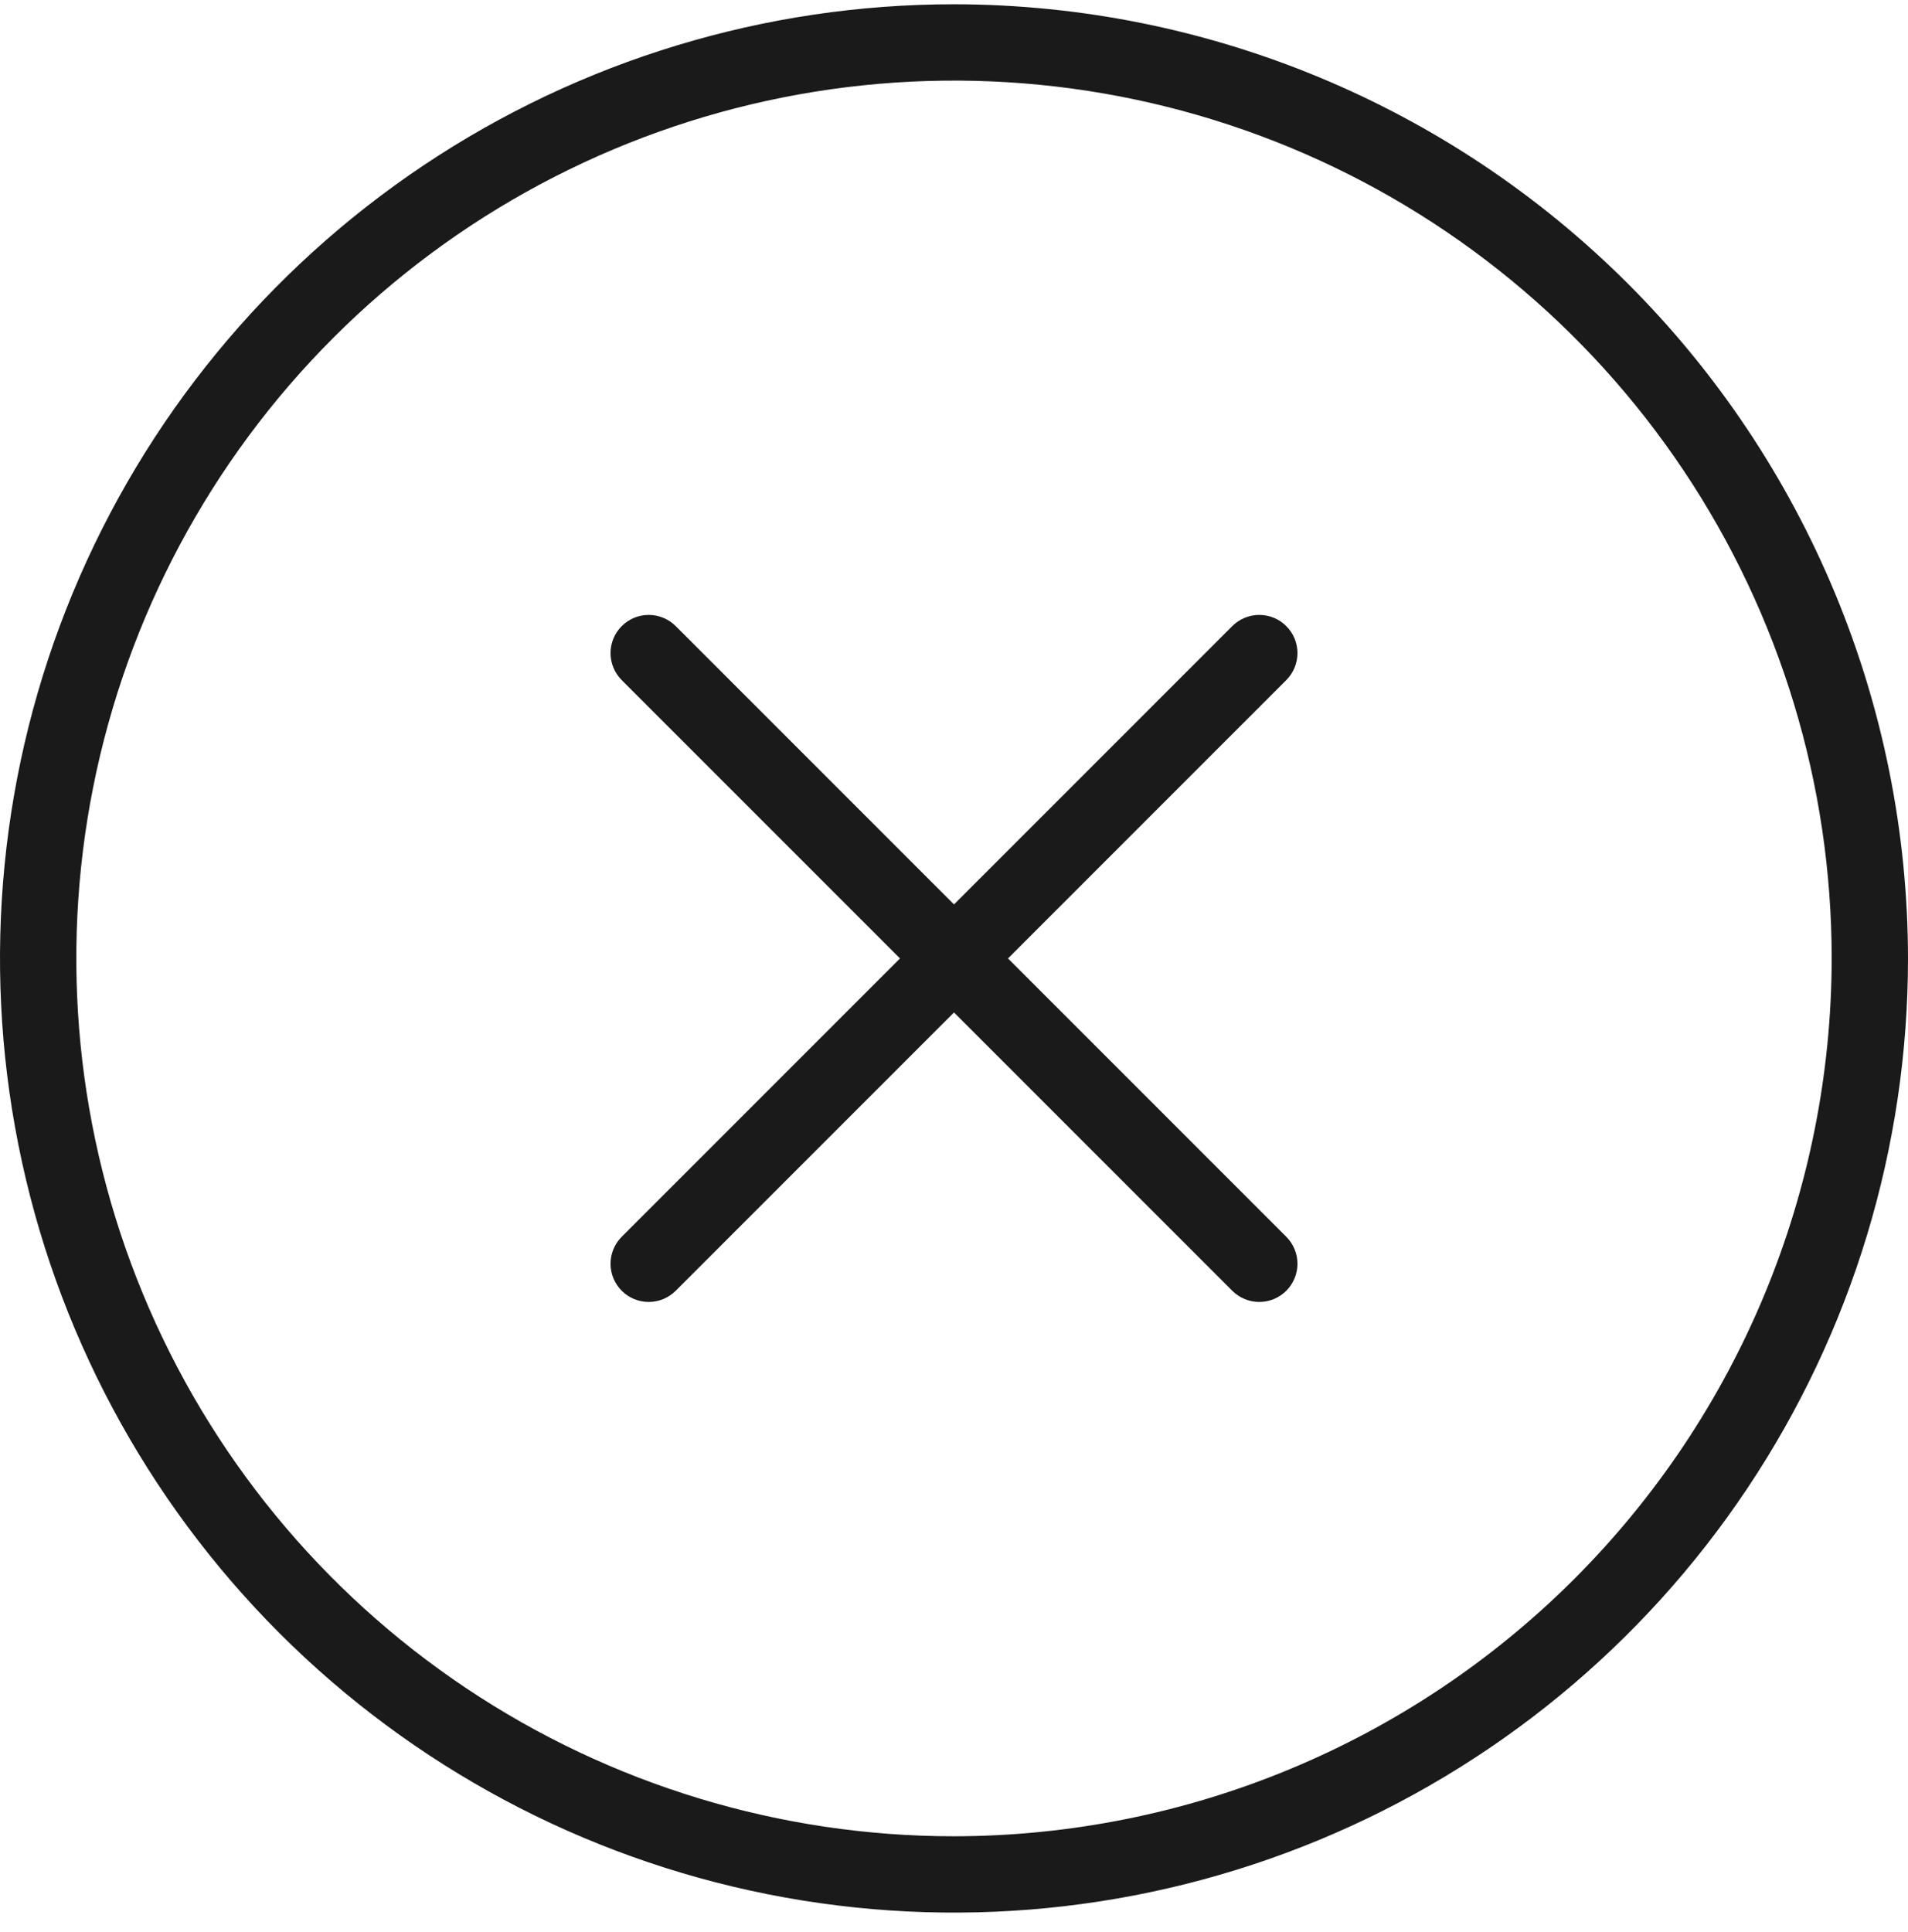 <svg xmlns="http://www.w3.org/2000/svg" fill="none" viewBox="0 0 80 81" height="81" width="80">
<path fill="#1A1A1A" d="M53.932 28.511L42.264 40.179L53.932 51.847C54.232 52.147 54.401 52.554 54.401 52.979C54.401 53.403 54.232 53.81 53.932 54.111C53.632 54.411 53.225 54.58 52.8 54.58C52.375 54.58 51.968 54.411 51.668 54.111L40 42.443L28.332 54.111C28.032 54.411 27.625 54.58 27.2 54.58C26.775 54.58 26.368 54.411 26.068 54.111C25.768 53.81 25.599 53.403 25.599 52.979C25.599 52.554 25.768 52.147 26.068 51.847L37.736 40.179L26.068 28.511C25.768 28.21 25.599 27.803 25.599 27.379C25.599 26.954 25.768 26.547 26.068 26.247C26.368 25.947 26.775 25.778 27.2 25.778C27.625 25.778 28.032 25.947 28.332 26.247L40 37.915L51.668 26.247C51.817 26.098 51.993 25.98 52.187 25.9C52.382 25.819 52.59 25.778 52.8 25.778C53.01 25.778 53.218 25.819 53.413 25.9C53.607 25.98 53.783 26.098 53.932 26.247C54.081 26.395 54.199 26.572 54.279 26.766C54.359 26.96 54.401 27.169 54.401 27.379C54.401 27.589 54.359 27.797 54.279 27.991C54.199 28.186 54.081 28.362 53.932 28.511ZM80 40.179C80 48.09 77.654 55.824 73.259 62.401C68.864 68.98 62.616 74.106 55.307 77.134C47.998 80.161 39.956 80.954 32.196 79.41C24.437 77.867 17.31 74.057 11.716 68.463C6.122 62.869 2.312 55.742 0.769 47.982C-0.775 40.223 0.017 32.18 3.045 24.871C6.072 17.562 11.199 11.315 17.777 6.92C24.355 2.525 32.089 0.179 40 0.179C50.605 0.19 60.773 4.408 68.271 11.907C75.77 19.406 79.988 29.574 80 40.179ZM76.8 40.179C76.8 32.9 74.642 25.785 70.598 19.734C66.555 13.682 60.807 8.965 54.083 6.18C47.358 3.395 39.959 2.666 32.821 4.086C25.682 5.506 19.125 9.011 13.979 14.157C8.832 19.304 5.327 25.861 3.907 32.999C2.487 40.138 3.216 47.537 6.001 54.261C8.787 60.986 13.503 66.733 19.555 70.777C25.607 74.82 32.722 76.979 40 76.979C49.757 76.968 59.111 73.088 66.01 66.189C72.909 59.289 76.789 49.935 76.8 40.179Z"></path>
</svg>
